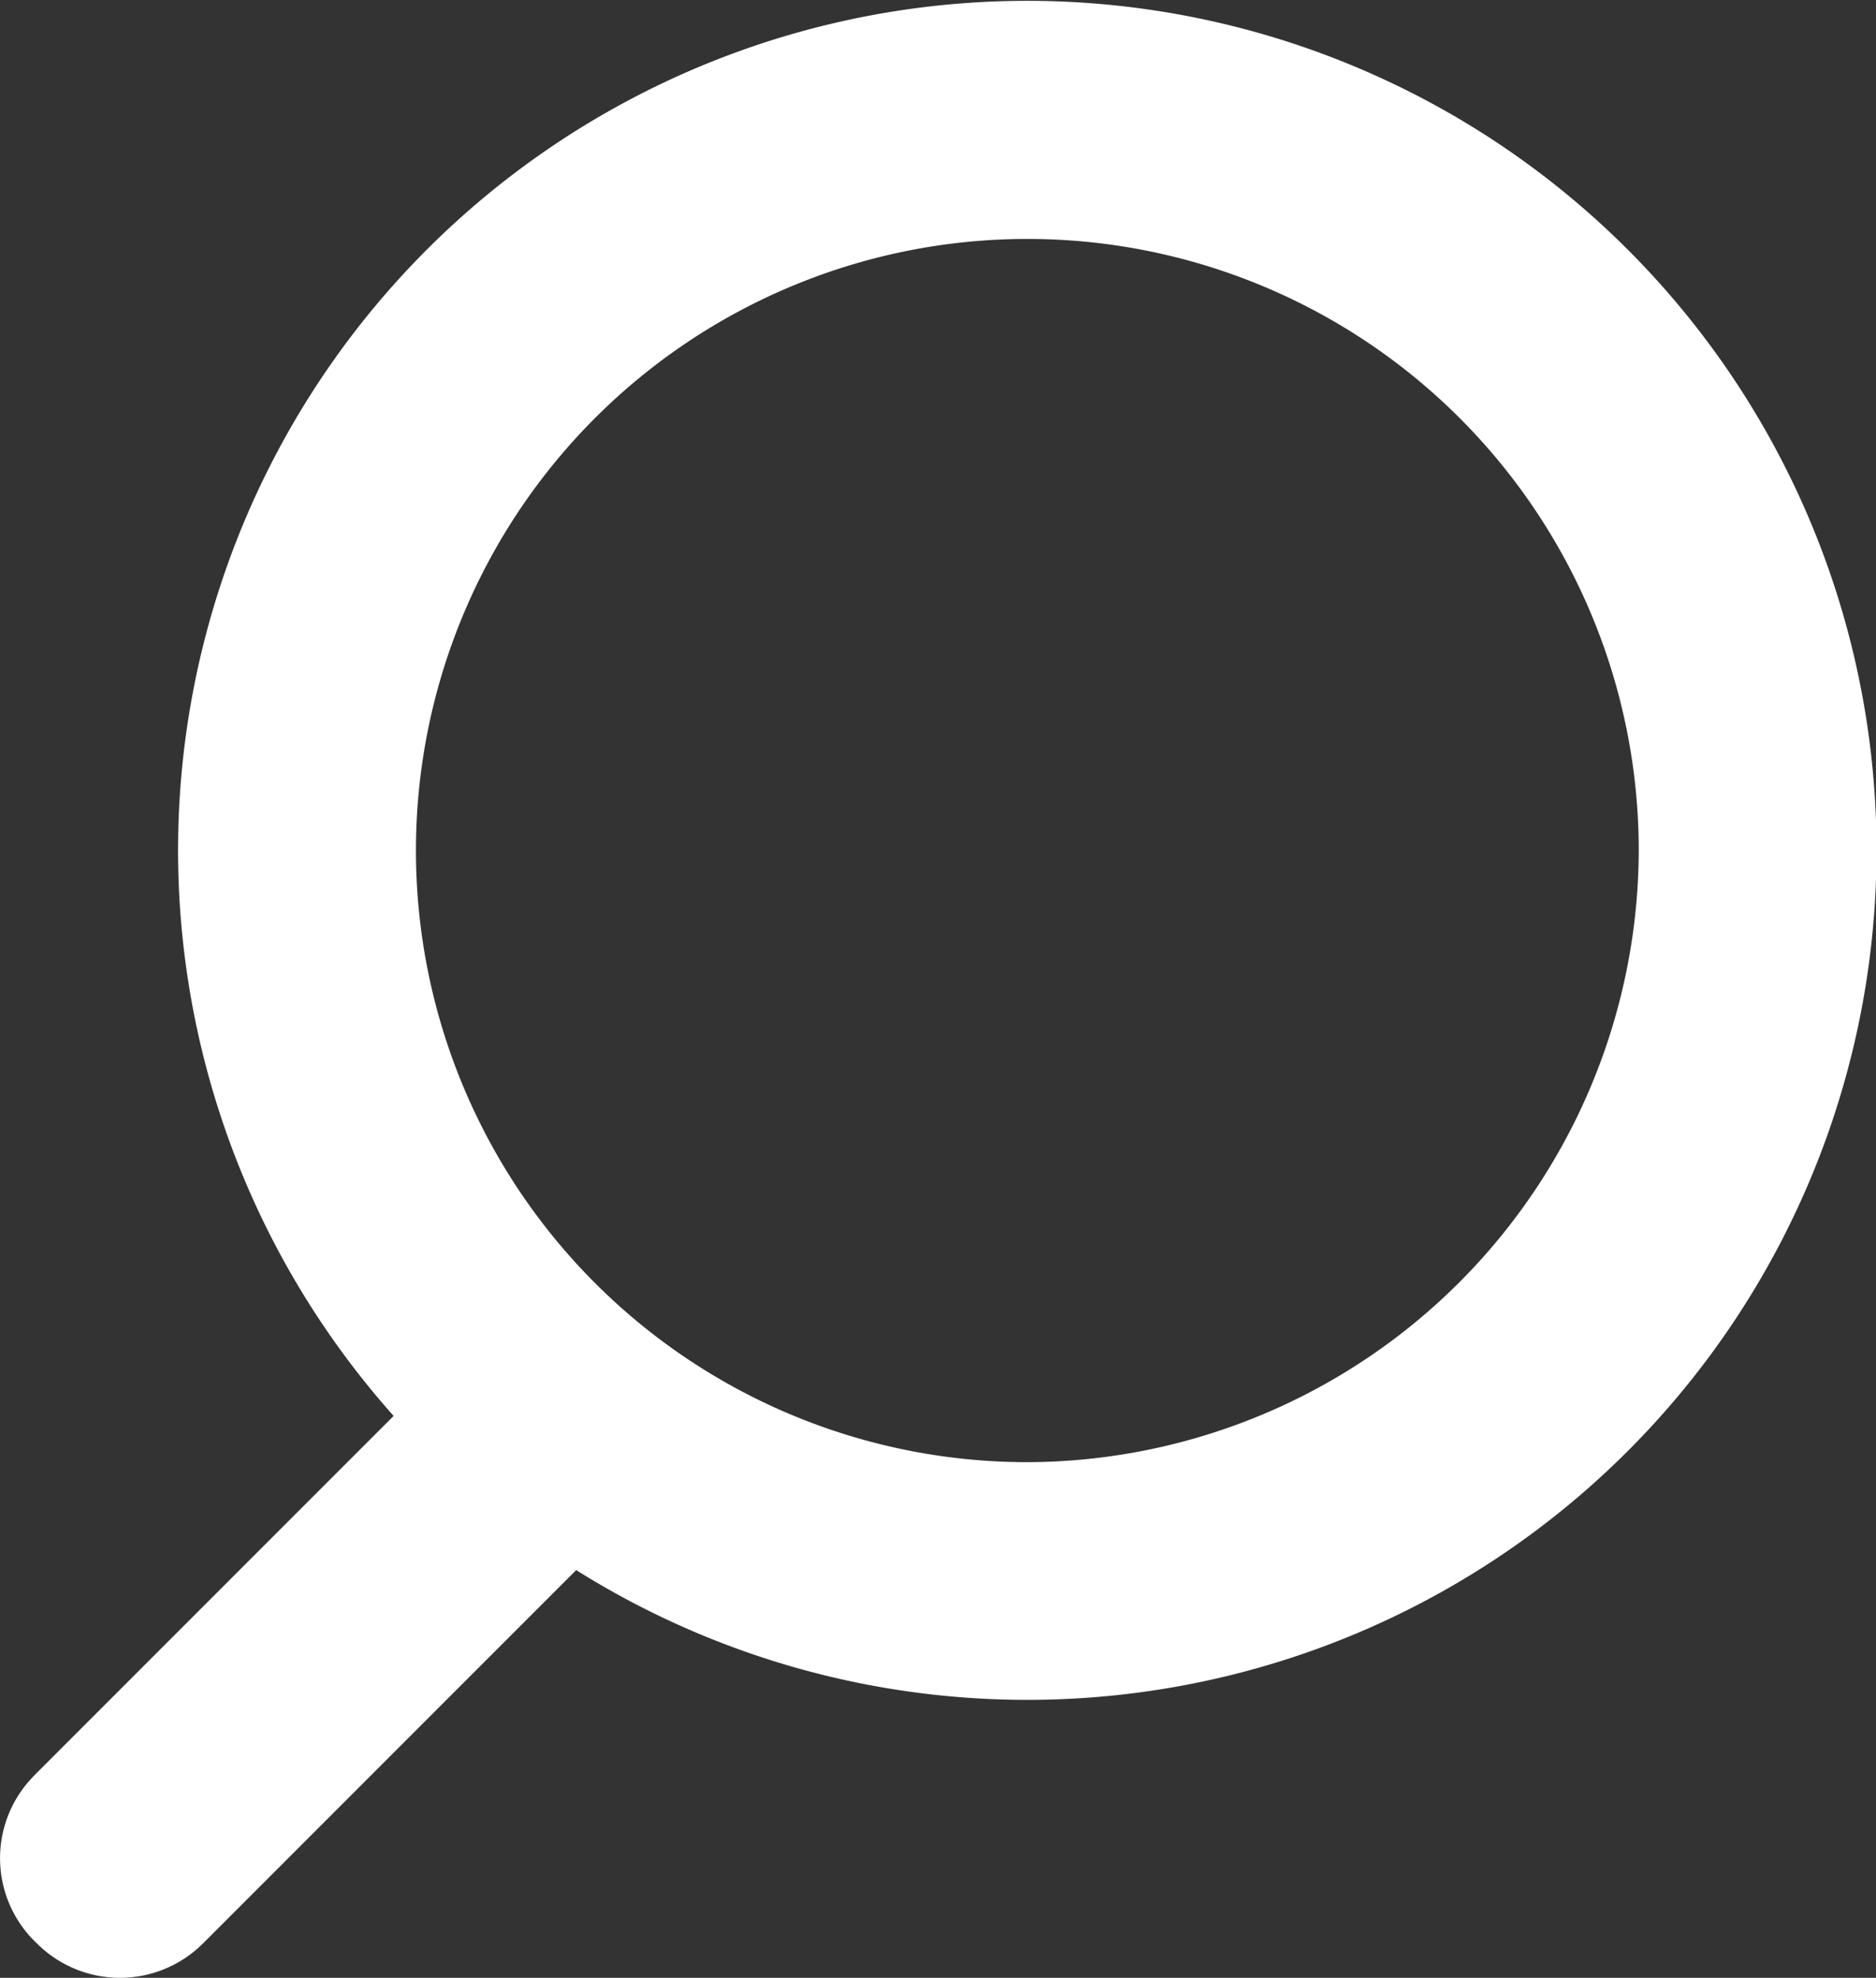 <svg xmlns="http://www.w3.org/2000/svg" xmlns:xlink="http://www.w3.org/1999/xlink" width="19.926" height="21" viewBox="0 0 19.926 21">
  <rect x="0" y="0" width="19.926" height="21" fill="#333333" stroke="none"/>
  <defs>
    <clipPath id="clip-path">
      <rect id="Retângulo_2177" data-name="Retângulo 2177" width="19.926" height="21" fill="#fff"/>
    </clipPath>
  </defs>
  <g id="Grupo_6880" data-name="Grupo 6880" clip-path="url(#clip-path)">
    <path id="Caminho_6379" data-name="Caminho 6379" d="M.369,18.846l3.812-3.812A9.02,9.02,0,1,1,6.12,16.671L2.157,20.634a1.248,1.248,0,0,1-1.766,0,1.242,1.242,0,0,1-.021-1.788ZM17.406,9.025a6.494,6.494,0,1,0-6.5,6.5,6.513,6.513,0,0,0,6.5-6.5" transform="translate(0)" fill="#fff"/>
  </g>
</svg>
